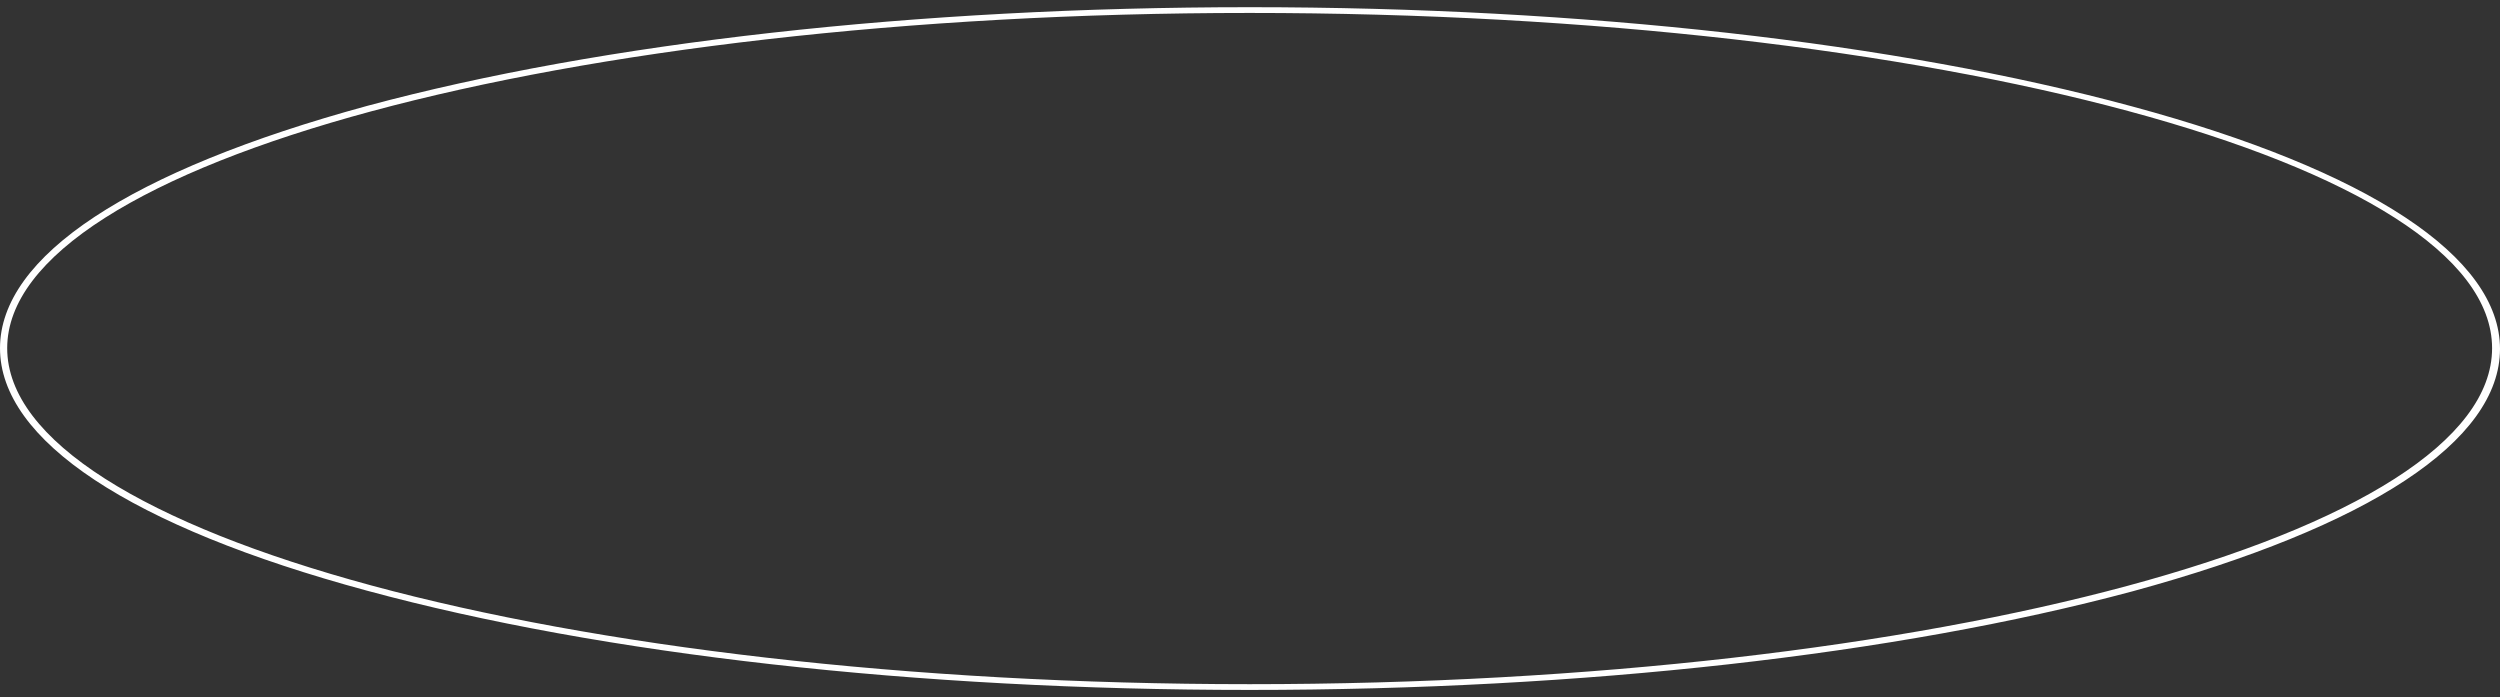<?xml version="1.0" encoding="UTF-8"?> <!-- Generator: Adobe Illustrator 25.2.3, SVG Export Plug-In . SVG Version: 6.00 Build 0) --> <svg xmlns="http://www.w3.org/2000/svg" xmlns:xlink="http://www.w3.org/1999/xlink" id="Слой_1" x="0px" y="0px" viewBox="0 0 347.5 96.9" style="enable-background:new 0 0 347.5 96.9;" xml:space="preserve"><rect x="0" y="0" width="347.5" height="96.9" fill="#333333" stroke="none"/> <style type="text/css"> .st0{fill:#FFFFFF;} </style> <g> <path class="st0" d="M173.7,95.9C127.4,95.9,83.8,91,51,82.1C18.1,73.2,0,61.2,0,48.4s18.1-24.7,51.1-33.7 C83.8,5.9,127.4,1,173.7,1s89.9,4.9,122.7,13.8c32.9,8.9,51.1,20.9,51.1,33.7s-18.1,24.7-51.1,33.7C263.6,91,220.1,95.9,173.7,95.9 z M173.7,1.8C78.5,1.8,1,22.7,1,48.4s77.5,46.7,172.7,46.7s172.7-20.9,172.7-46.7S269,1.8,173.7,1.8z"></path> </g> </svg> 